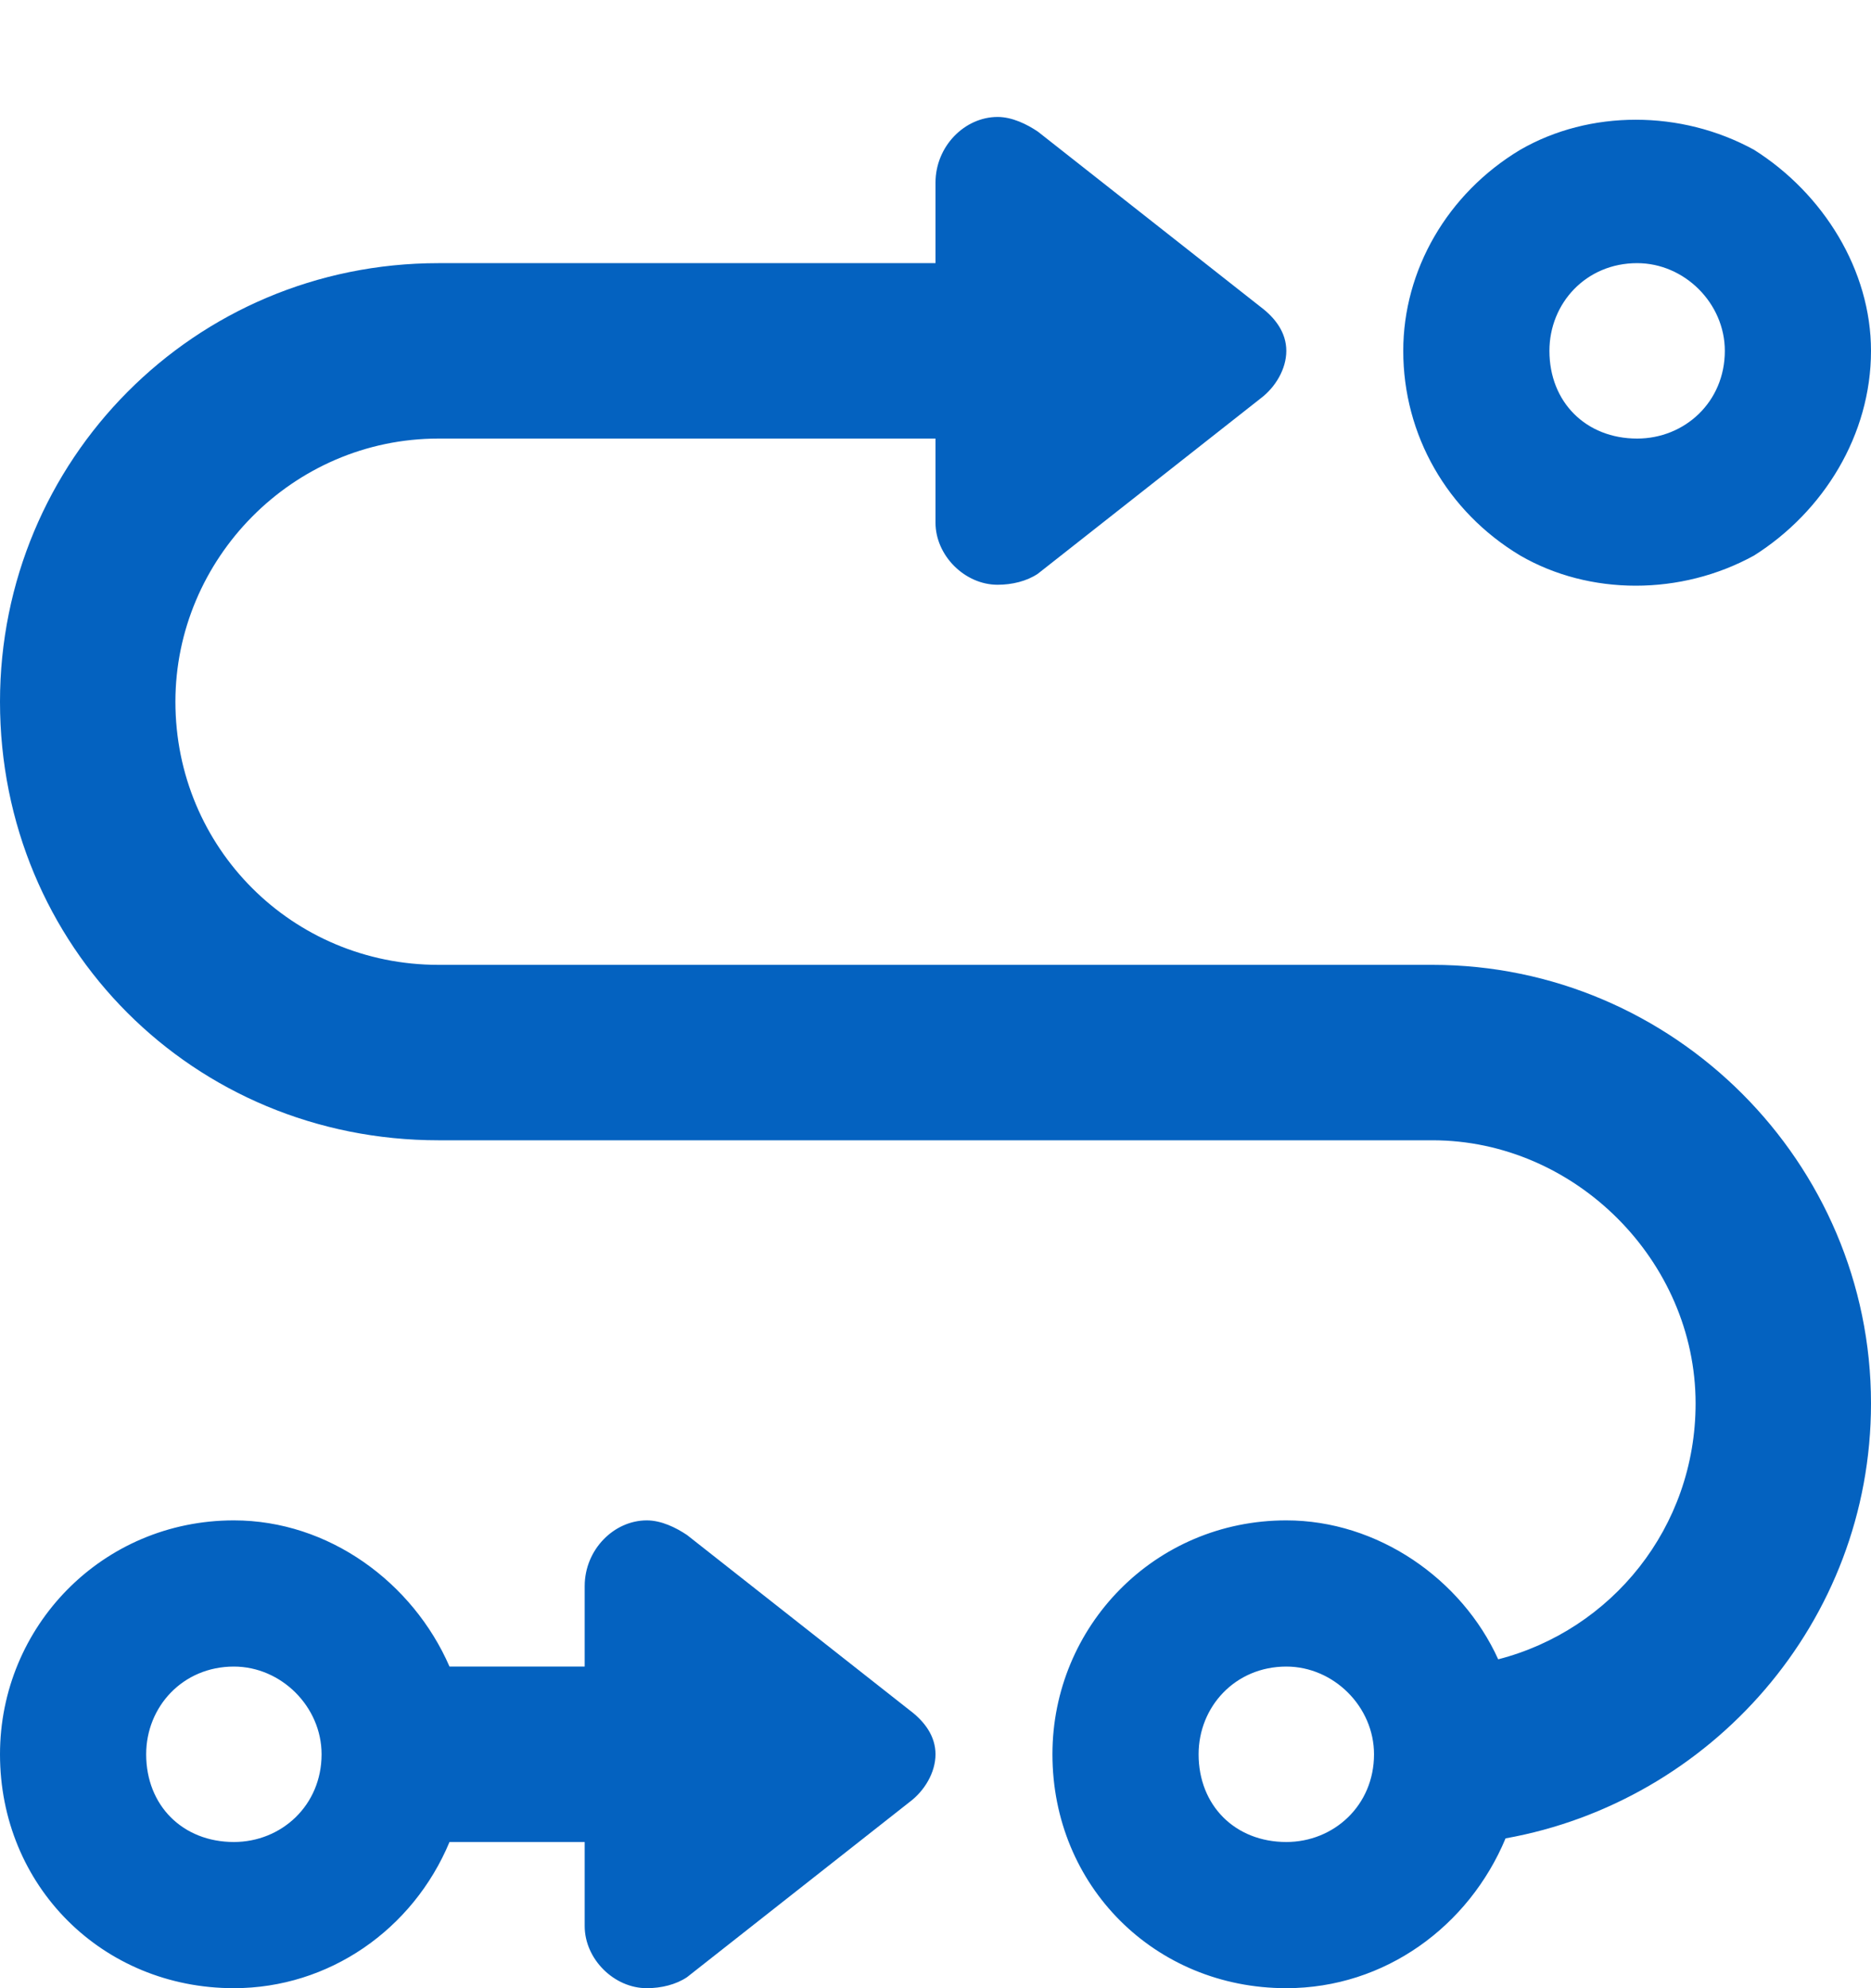 <svg width="16" height="17" viewBox="0 0 16 17" fill="none" xmlns="http://www.w3.org/2000/svg">
<path d="M14.75 3C14.75 2.594 14.406 2.25 14 2.25C13.562 2.25 13.25 2.594 13.25 3C13.25 3.438 13.562 3.75 14 3.75C14.406 3.75 14.75 3.438 14.75 3ZM12 3C12 2.312 12.375 1.656 13 1.281C13.594 0.938 14.375 0.938 15 1.281C15.594 1.656 16 2.312 16 3C16 3.719 15.594 4.375 15 4.75C14.375 5.094 13.594 5.094 13 4.75C12.375 4.375 12 3.719 12 3ZM0 6C0 3.938 1.656 2.25 3.75 2.25H8V1.562C8 1.25 8.25 1 8.531 1C8.656 1 8.781 1.062 8.875 1.125L10.781 2.625C10.906 2.719 11 2.844 11 3C11 3.156 10.906 3.312 10.781 3.406L8.875 4.906C8.781 4.969 8.656 5 8.531 5C8.25 5 8 4.75 8 4.469V3.75H3.75C2.5 3.75 1.5 4.781 1.5 6C1.5 7.25 2.5 8.25 3.75 8.25H12.25C14.312 8.25 16 9.938 16 12C16 13.875 14.625 15.406 12.875 15.719C12.562 16.469 11.844 17 11 17C9.875 17 9 16.125 9 15C9 13.906 9.875 13 11 13C11.781 13 12.5 13.5 12.812 14.188C13.781 13.938 14.5 13.062 14.5 12C14.5 10.781 13.469 9.75 12.25 9.75H3.75C1.656 9.75 0 8.094 0 6ZM3.844 14.25H5V13.562C5 13.25 5.25 13 5.531 13C5.656 13 5.781 13.062 5.875 13.125L7.781 14.625C7.906 14.719 8 14.844 8 15C8 15.156 7.906 15.312 7.781 15.406L5.875 16.906C5.781 16.969 5.656 17 5.531 17C5.25 17 5 16.75 5 16.469V15.75H3.844C3.531 16.5 2.812 17 2 17C0.875 17 0 16.125 0 15C0 13.906 0.875 13 2 13C2.812 13 3.531 13.531 3.844 14.25ZM2.75 15C2.75 14.594 2.406 14.25 2 14.25C1.562 14.25 1.25 14.594 1.25 15C1.25 15.438 1.562 15.75 2 15.75C2.406 15.75 2.75 15.438 2.75 15ZM11 15.75C11.406 15.75 11.75 15.438 11.75 15C11.75 14.594 11.406 14.25 11 14.25C10.562 14.25 10.25 14.594 10.25 15C10.25 15.438 10.562 15.75 11 15.75Z" fill="#0462C0"/>
</svg>
